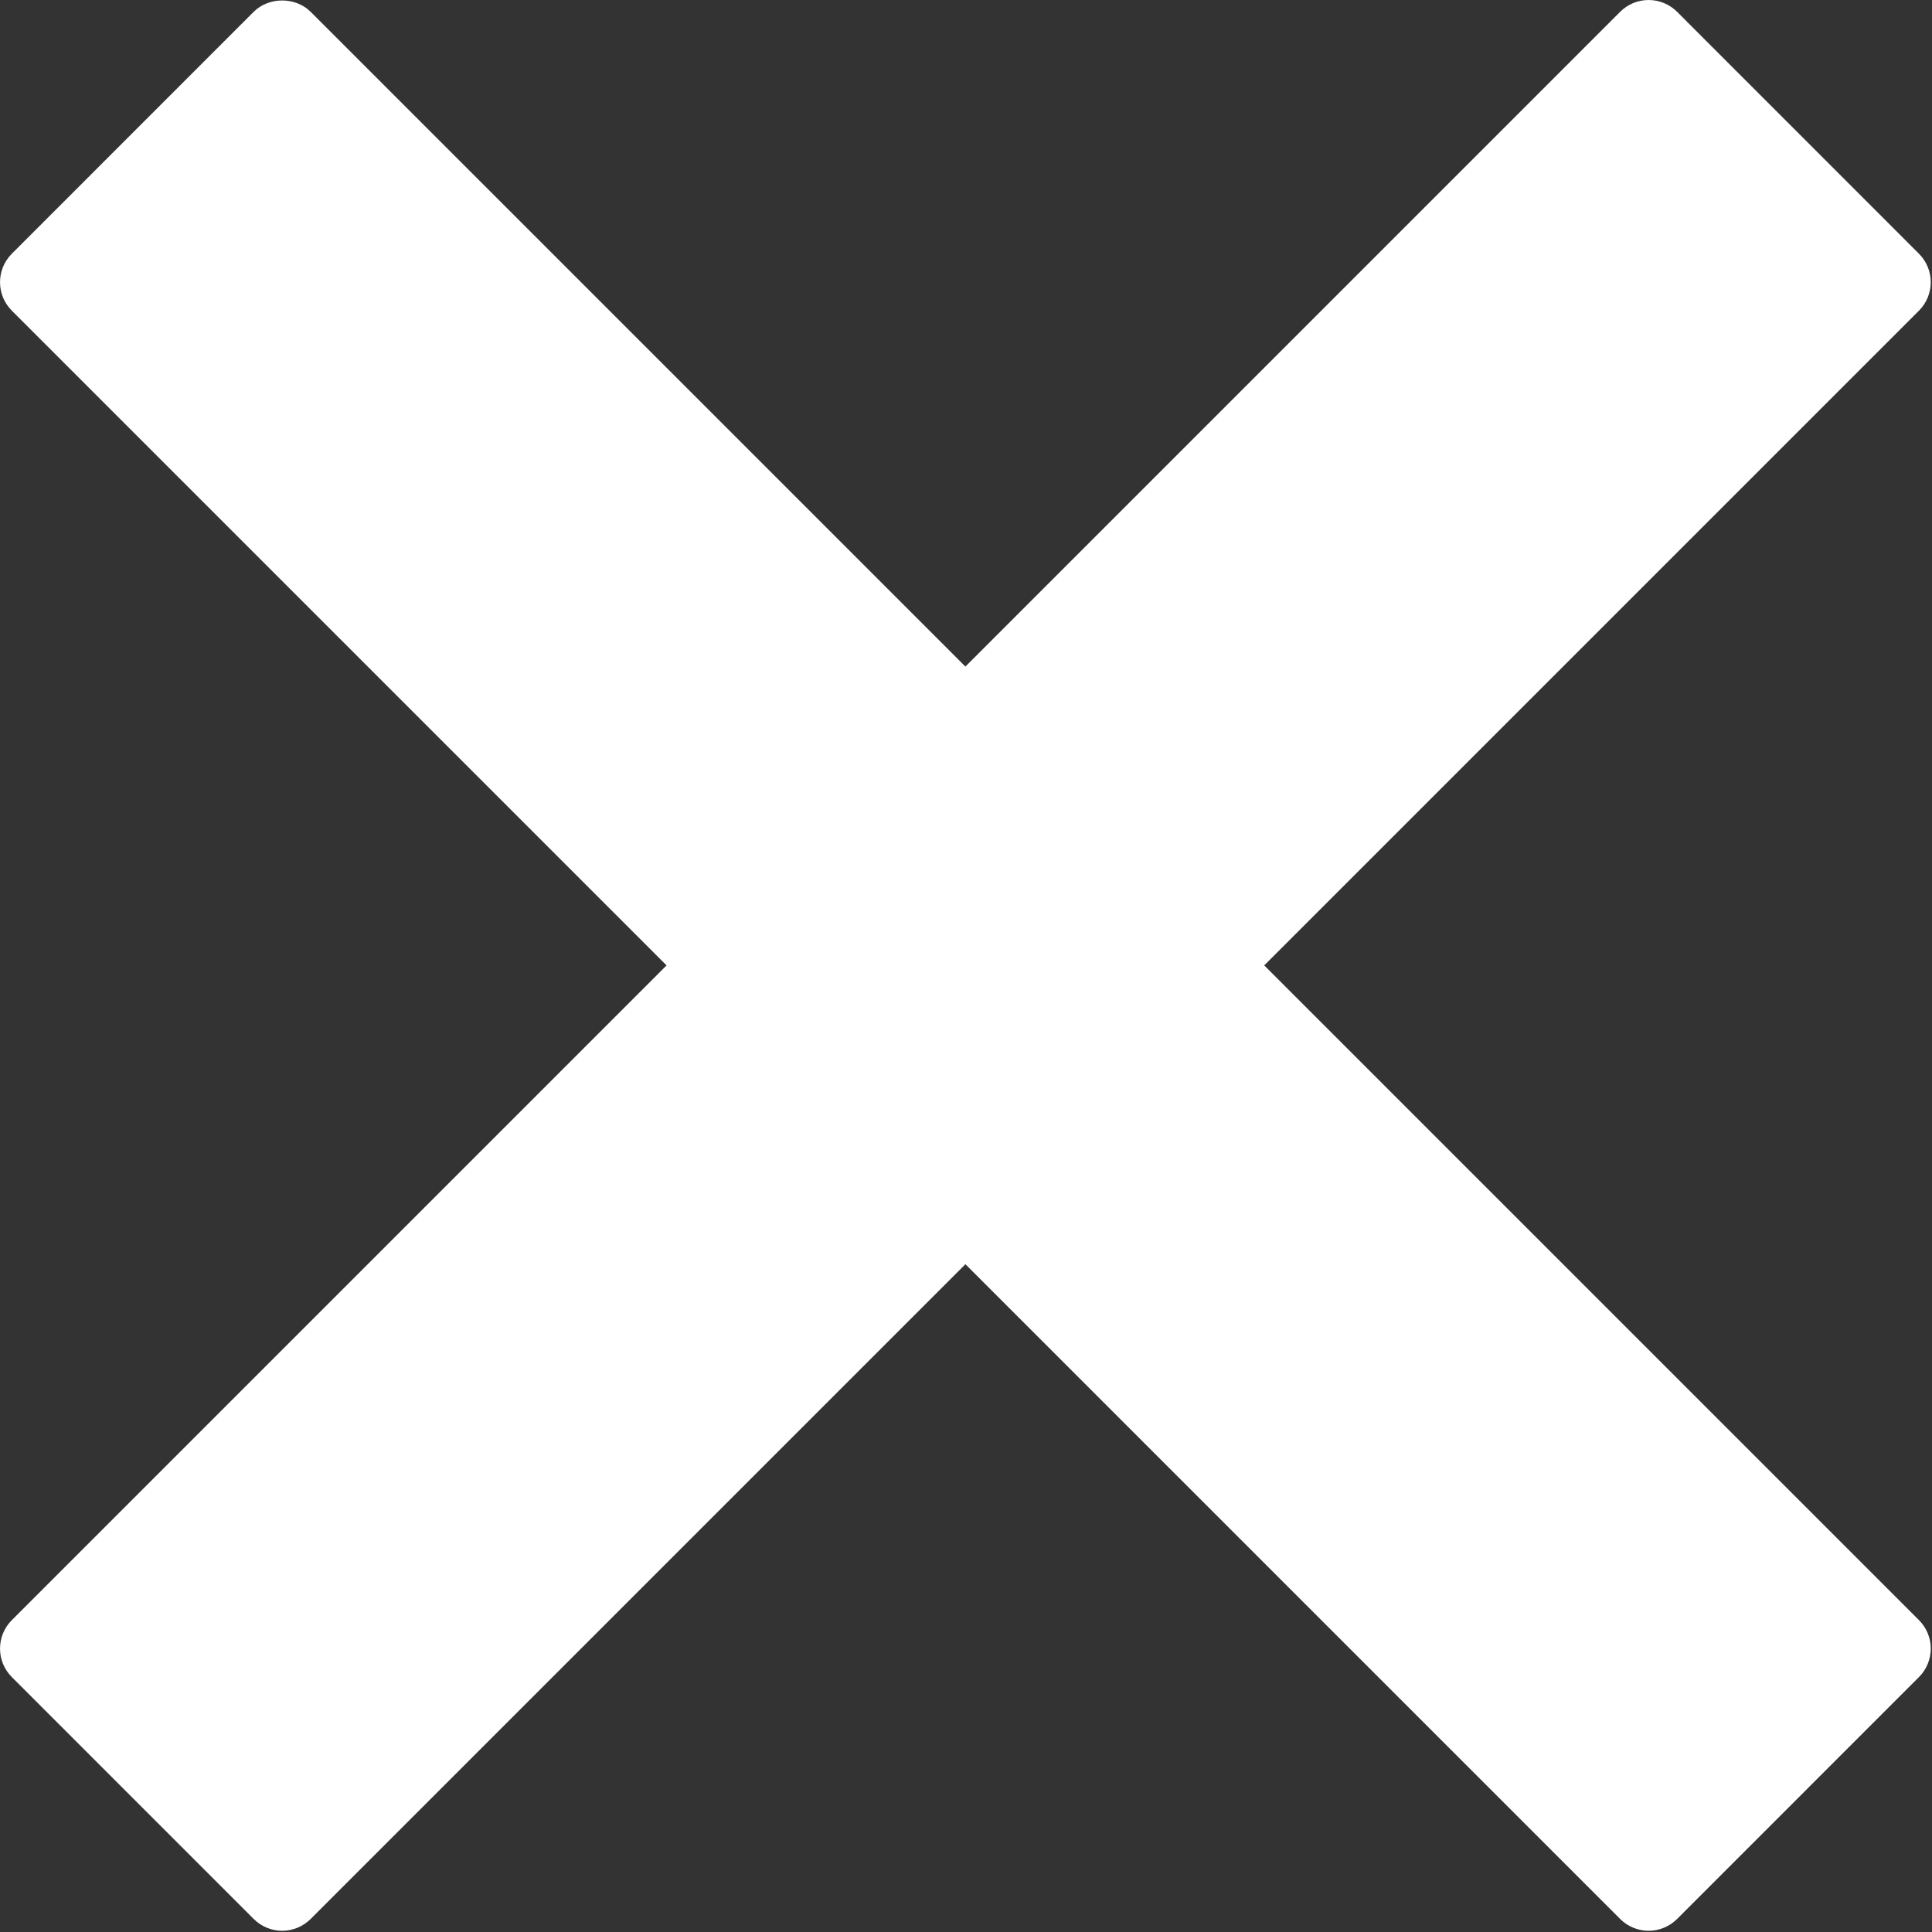 <?xml version="1.0" encoding="UTF-8"?>
<svg width="96px" height="96px" viewBox="0 0 96 96" version="1.1" xmlns="http://www.w3.org/2000/svg" xmlns:xlink="http://www.w3.org/1999/xlink">
    <rect x="0" y="0" width="96" height="96" fill="#333333" stroke="none"/>
    <!-- Generator: Sketch 45 (43475) - http://www.bohemiancoding.com/sketch -->
    <title>Shape</title>
    <desc>Created with Sketch.</desc>
    <defs></defs>
    <g id="Page-1" stroke="none" stroke-width="1" fill="none" fill-rule="evenodd">
        <g id="close" fill-rule="nonzero" fill="#FFFFFF">
            <path d="M62.819,47.97 L95.352,15.436 C96.133,14.655 96.133,13.389 95.352,12.608 L83.333,0.586 C82.958,0.211 82.448,0 81.919,0 C81.389,0 80.88,0.211 80.505,0.586 L47.97,33.121 L15.435,0.586 C14.685,-0.164 13.357,-0.164 12.607,0.586 L0.587,12.608 C-0.194,13.389 -0.194,14.655 0.587,15.436 L33.121,47.97 L0.587,80.504 C-0.194,81.285 -0.194,82.551 0.587,83.332 L12.607,95.353 C12.982,95.728 13.491,95.939 14.021,95.939 C14.551,95.939 15.06,95.728 15.435,95.353 L47.97,62.818 L80.505,95.353 C80.88,95.728 81.389,95.939 81.919,95.939 C82.448,95.939 82.958,95.728 83.333,95.353 L95.353,83.332 C96.134,82.551 96.134,81.284 95.353,80.504 L62.819,47.97 Z" id="Shape"></path>
        </g>
    </g>
</svg>
